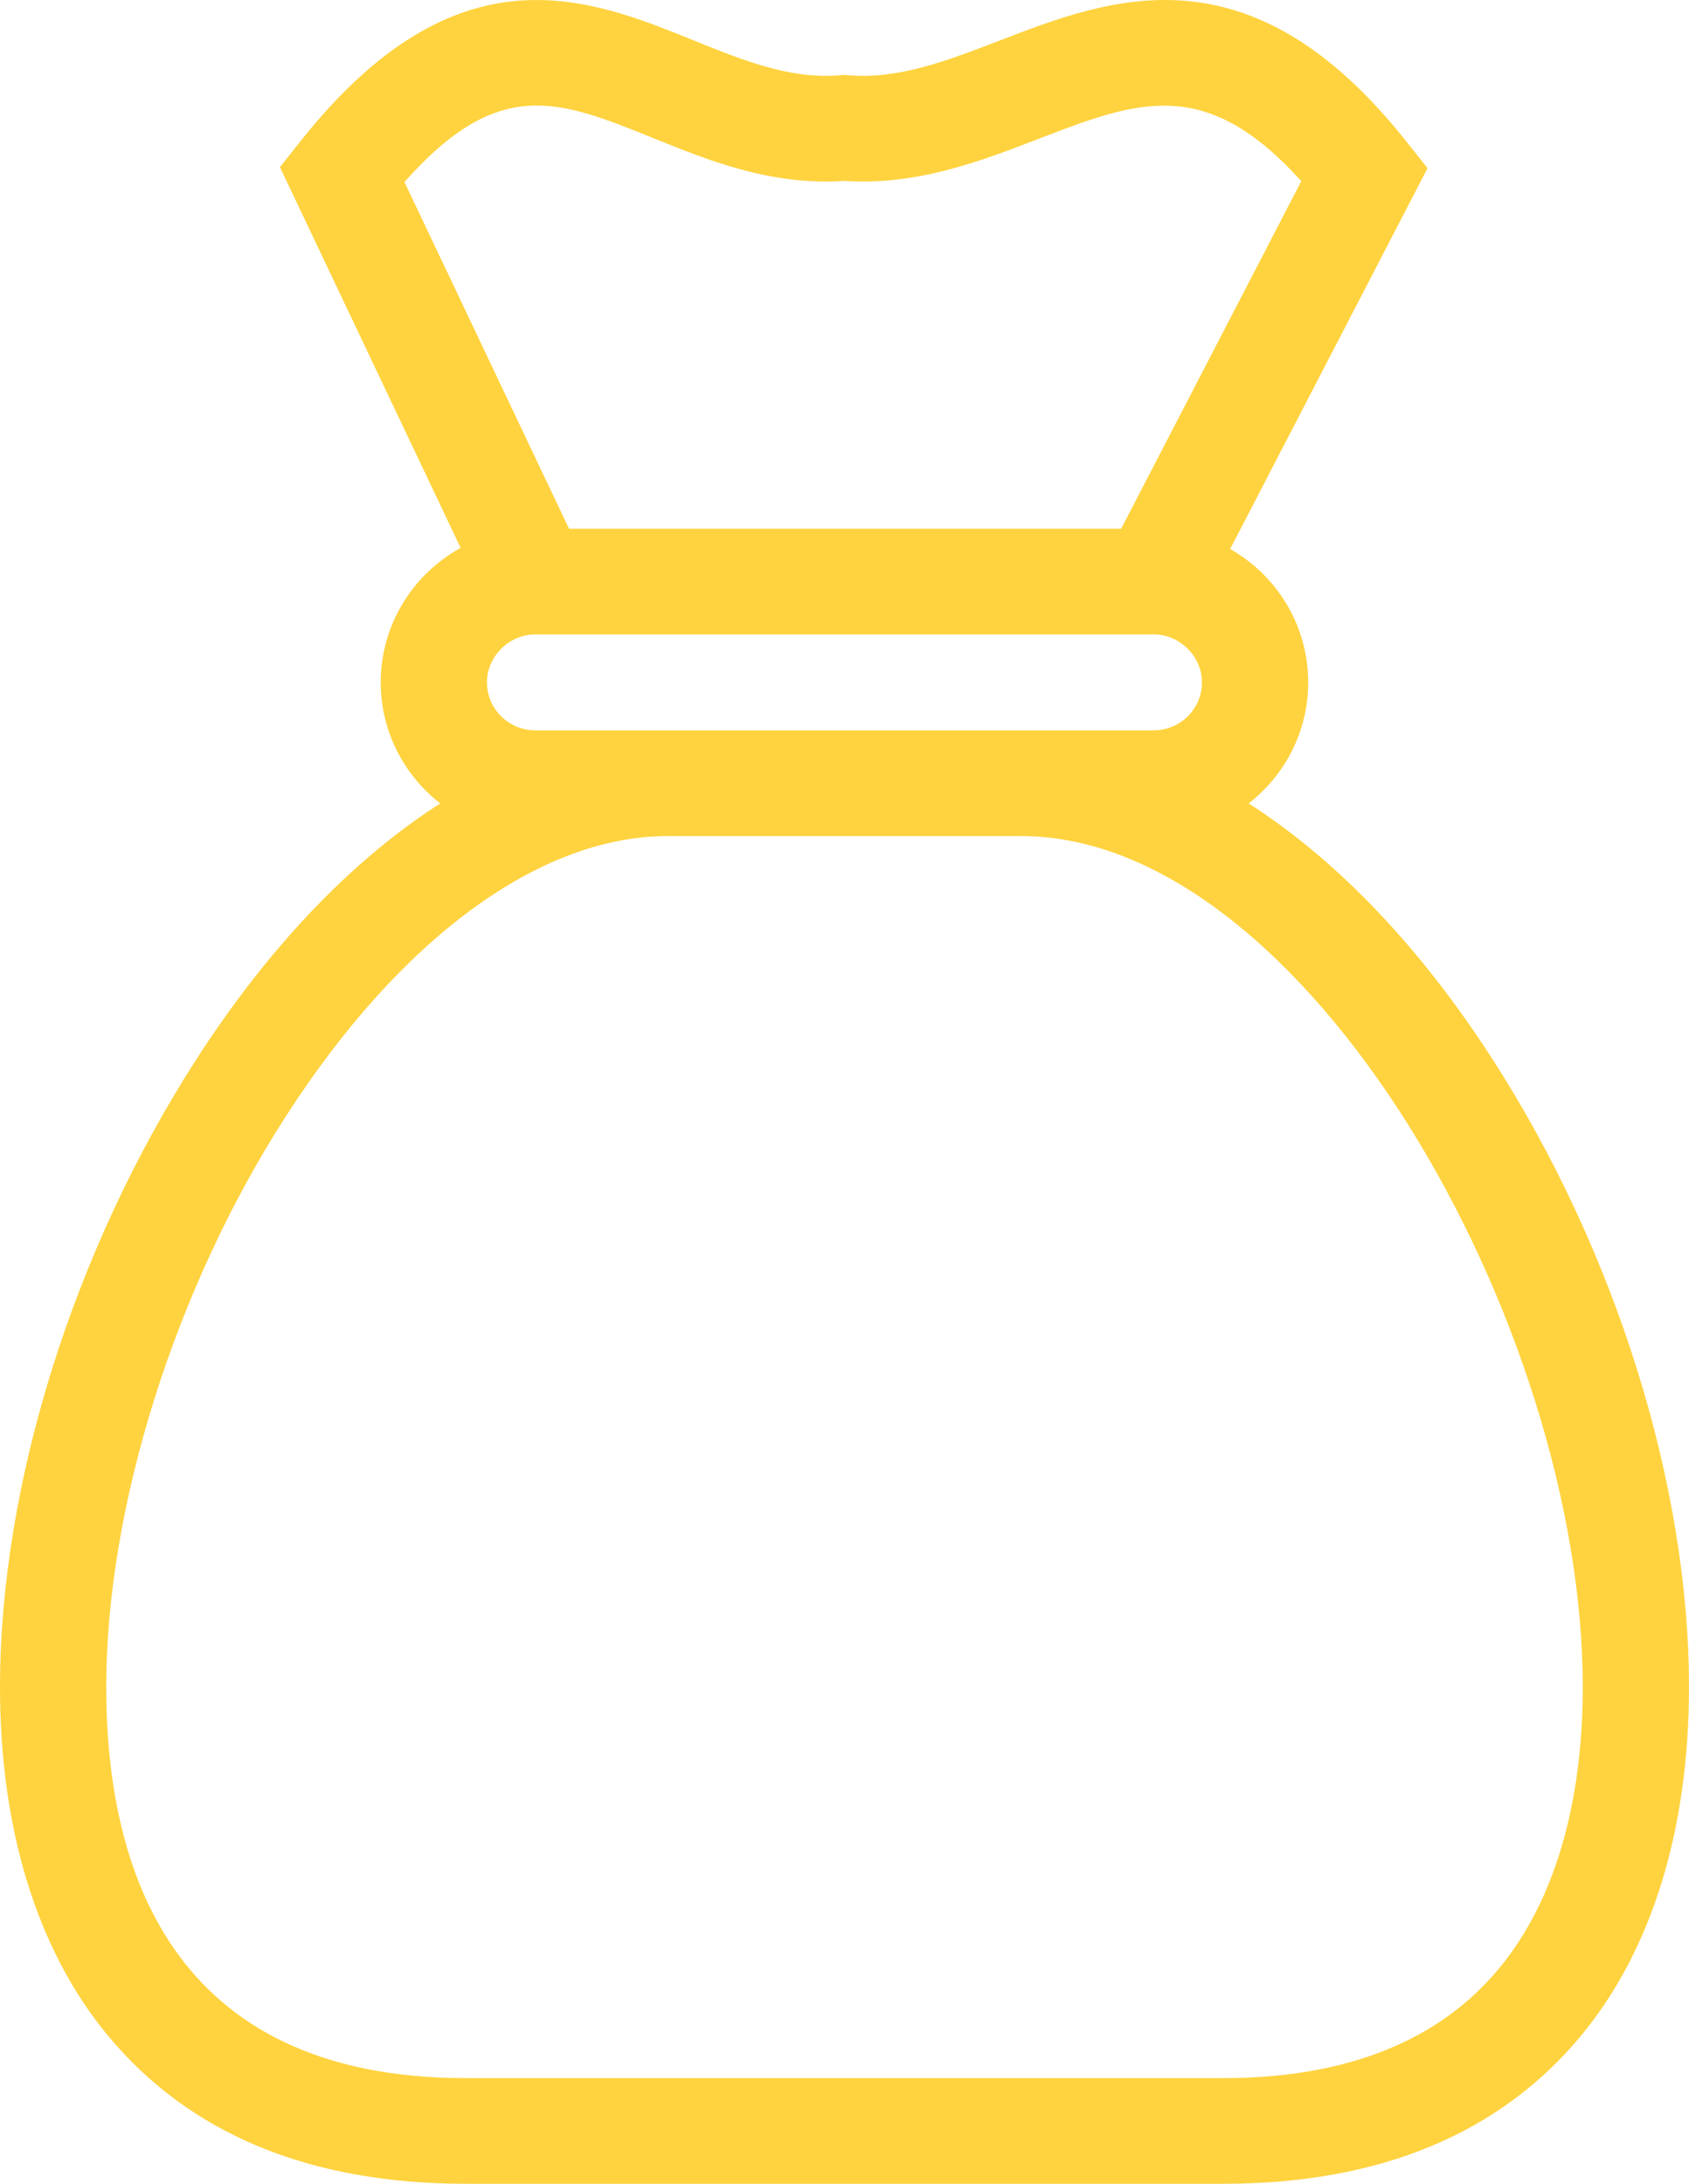 <svg width="41" height="53" viewBox="0 0 41 53" fill="none" xmlns="http://www.w3.org/2000/svg">
<path d="M36.233 25.711C34.467 22.968 32.437 20.859 30.311 19.499C31.19 18.815 31.756 17.753 31.756 16.561C31.756 15.177 30.993 13.967 29.862 13.324L34.653 4.082L34.139 3.434C30.342 -1.357 26.97 -0.058 24.261 0.986C23.001 1.471 21.812 1.929 20.609 1.826L20.499 1.817L20.389 1.826C19.182 1.929 18.042 1.468 16.835 0.979C14.271 -0.059 11.081 -1.35 7.289 3.434L6.795 4.057L11.182 13.297C10.026 13.934 9.242 15.158 9.242 16.561C9.242 17.753 9.808 18.815 10.687 19.499C8.562 20.859 6.532 22.968 4.766 25.71C1.782 30.344 0 36.038 0 40.942C0 44.391 0.897 47.306 2.593 49.371C4.572 51.779 7.504 53 11.309 53H29.692C33.497 53 36.429 51.779 38.407 49.372C40.103 47.307 41 44.393 41 40.944C41 36.04 39.218 30.345 36.233 25.711ZM15.863 3.354C17.205 3.897 18.722 4.512 20.499 4.39C22.253 4.51 23.812 3.909 25.192 3.377C27.607 2.447 29.258 1.811 31.588 4.397L27.216 12.832H13.813L9.818 4.418C12.108 1.835 13.559 2.422 15.863 3.354ZM12.996 17.726C12.348 17.726 11.821 17.204 11.821 16.561C11.821 15.93 12.359 15.396 12.996 15.396H28.002C28.639 15.396 29.177 15.93 29.177 16.561C29.177 17.204 28.65 17.726 28.002 17.726H24.79H16.207H12.996ZM36.409 47.749C34.945 49.532 32.685 50.435 29.692 50.435H11.309C4.094 50.435 2.579 45.273 2.579 40.942C2.579 36.574 4.249 31.268 6.938 27.093C9.721 22.77 13.1 20.291 16.207 20.291H24.79C31.682 20.291 38.421 32.117 38.421 40.944C38.421 43.795 37.725 46.148 36.409 47.749Z" fill="#FFD33F"/>
</svg>
